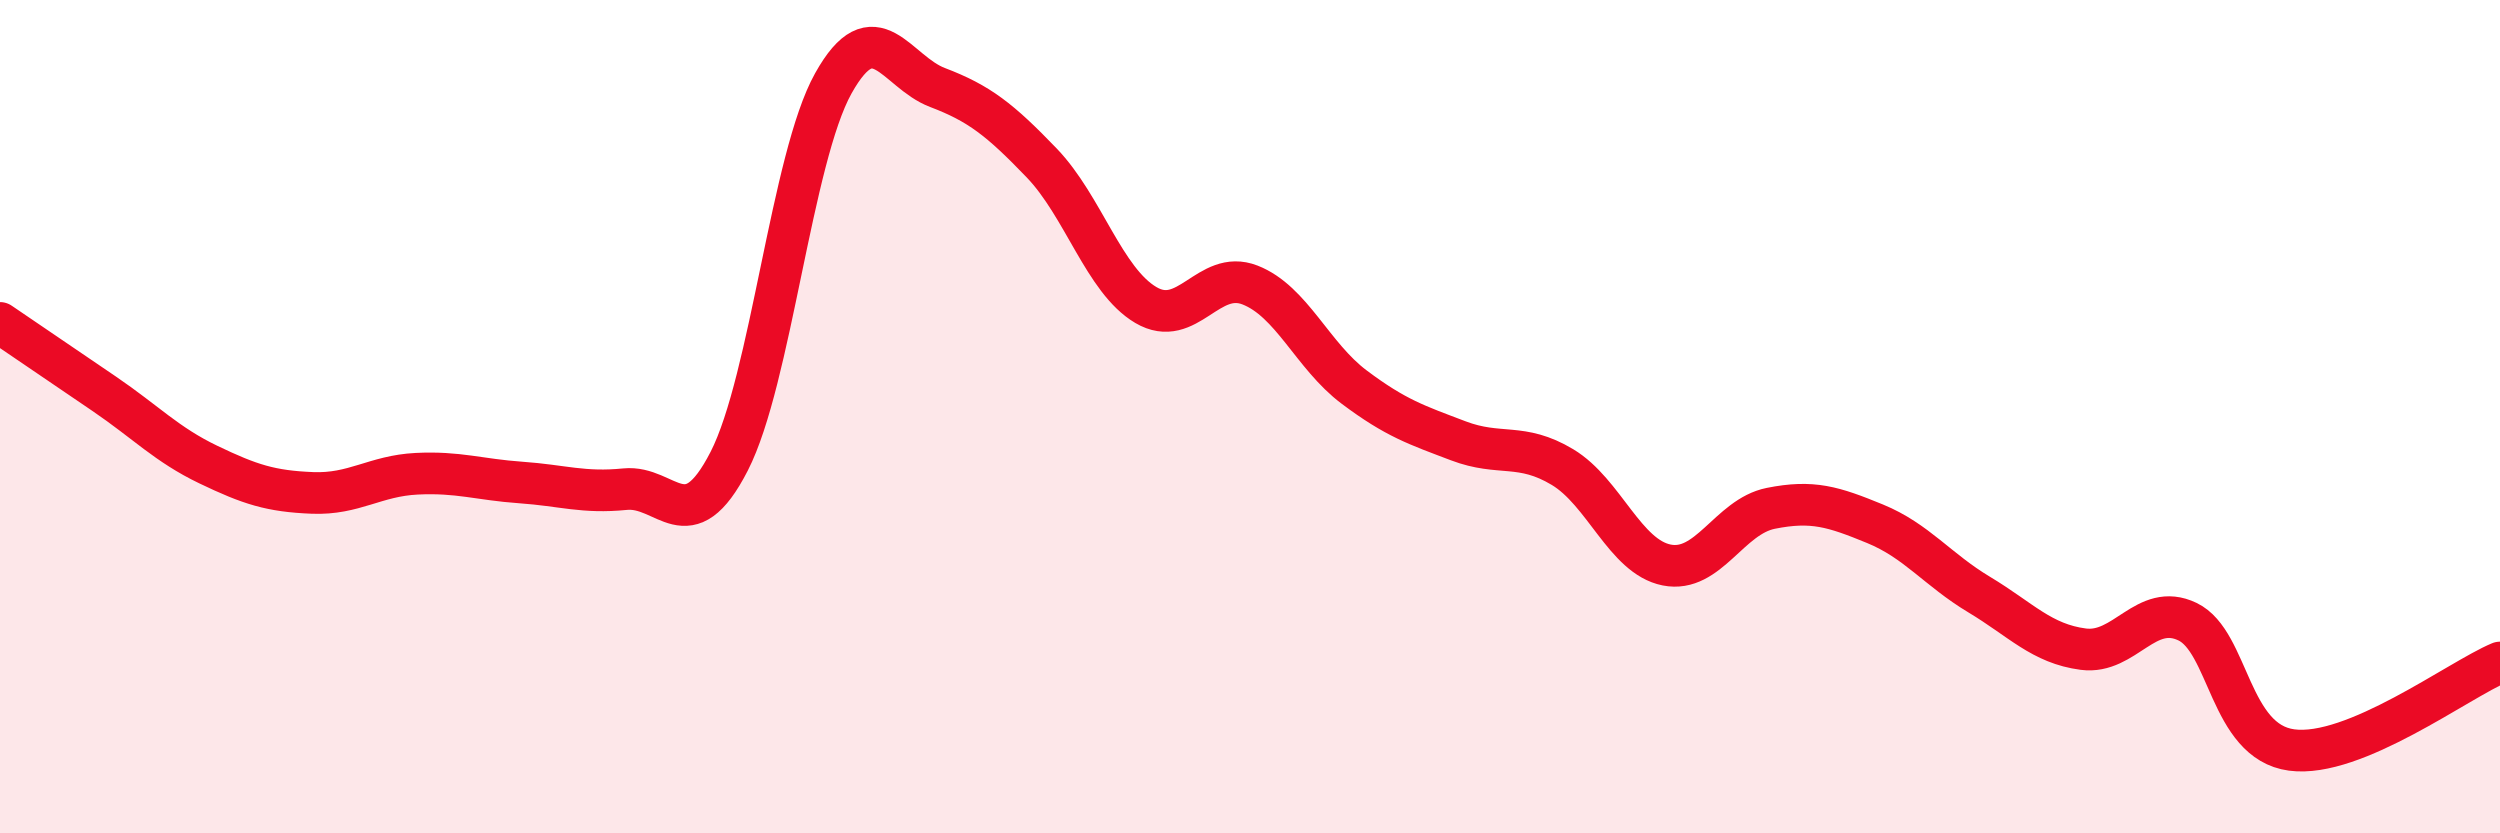 
    <svg width="60" height="20" viewBox="0 0 60 20" xmlns="http://www.w3.org/2000/svg">
      <path
        d="M 0,7.75 C 0.5,8.09 1.5,8.77 2.5,9.45 C 3.5,10.13 4,10.67 5,11.15 C 6,11.63 6.5,11.79 7.5,11.83 C 8.5,11.87 9,11.42 10,11.37 C 11,11.32 11.5,11.51 12.5,11.58 C 13.5,11.65 14,11.84 15,11.74 C 16,11.64 16.5,13.02 17.5,11.07 C 18.5,9.12 19,3.79 20,2 C 21,0.21 21.5,1.72 22.5,2.1 C 23.5,2.48 24,2.87 25,3.91 C 26,4.95 26.5,6.73 27.5,7.32 C 28.5,7.91 29,6.45 30,6.84 C 31,7.23 31.5,8.54 32.5,9.29 C 33.5,10.04 34,10.2 35,10.58 C 36,10.96 36.5,10.61 37.5,11.21 C 38.5,11.81 39,13.36 40,13.56 C 41,13.76 41.5,12.4 42.5,12.2 C 43.5,12 44,12.16 45,12.57 C 46,12.98 46.5,13.67 47.5,14.27 C 48.5,14.87 49,15.45 50,15.58 C 51,15.71 51.5,14.44 52.5,14.92 C 53.5,15.4 53.5,17.8 55,18 C 56.5,18.2 59,16.32 60,15.9L60 20L0 20Z"
        fill="#EB0A25"
        opacity="0.1"
        stroke-linecap="round"
        stroke-linejoin="round"
      />
      <path
        d="M 0,7.75 C 0.5,8.09 1.5,8.77 2.5,9.45 C 3.5,10.13 4,10.67 5,11.15 C 6,11.63 6.5,11.79 7.5,11.83 C 8.5,11.87 9,11.42 10,11.37 C 11,11.32 11.5,11.51 12.5,11.58 C 13.5,11.65 14,11.84 15,11.74 C 16,11.64 16.5,13.02 17.5,11.07 C 18.5,9.12 19,3.79 20,2 C 21,0.21 21.5,1.72 22.5,2.1 C 23.5,2.48 24,2.87 25,3.91 C 26,4.95 26.5,6.73 27.5,7.32 C 28.5,7.91 29,6.45 30,6.84 C 31,7.23 31.5,8.54 32.5,9.29 C 33.5,10.04 34,10.2 35,10.58 C 36,10.96 36.5,10.61 37.5,11.21 C 38.5,11.81 39,13.36 40,13.56 C 41,13.76 41.5,12.4 42.5,12.2 C 43.5,12 44,12.16 45,12.57 C 46,12.98 46.5,13.67 47.5,14.27 C 48.5,14.87 49,15.45 50,15.58 C 51,15.71 51.5,14.44 52.5,14.92 C 53.5,15.4 53.5,17.8 55,18 C 56.5,18.2 59,16.32 60,15.9"
        stroke="#EB0A25"
        stroke-width="1"
        fill="none"
        stroke-linecap="round"
        stroke-linejoin="round"
      />
    </svg>
  